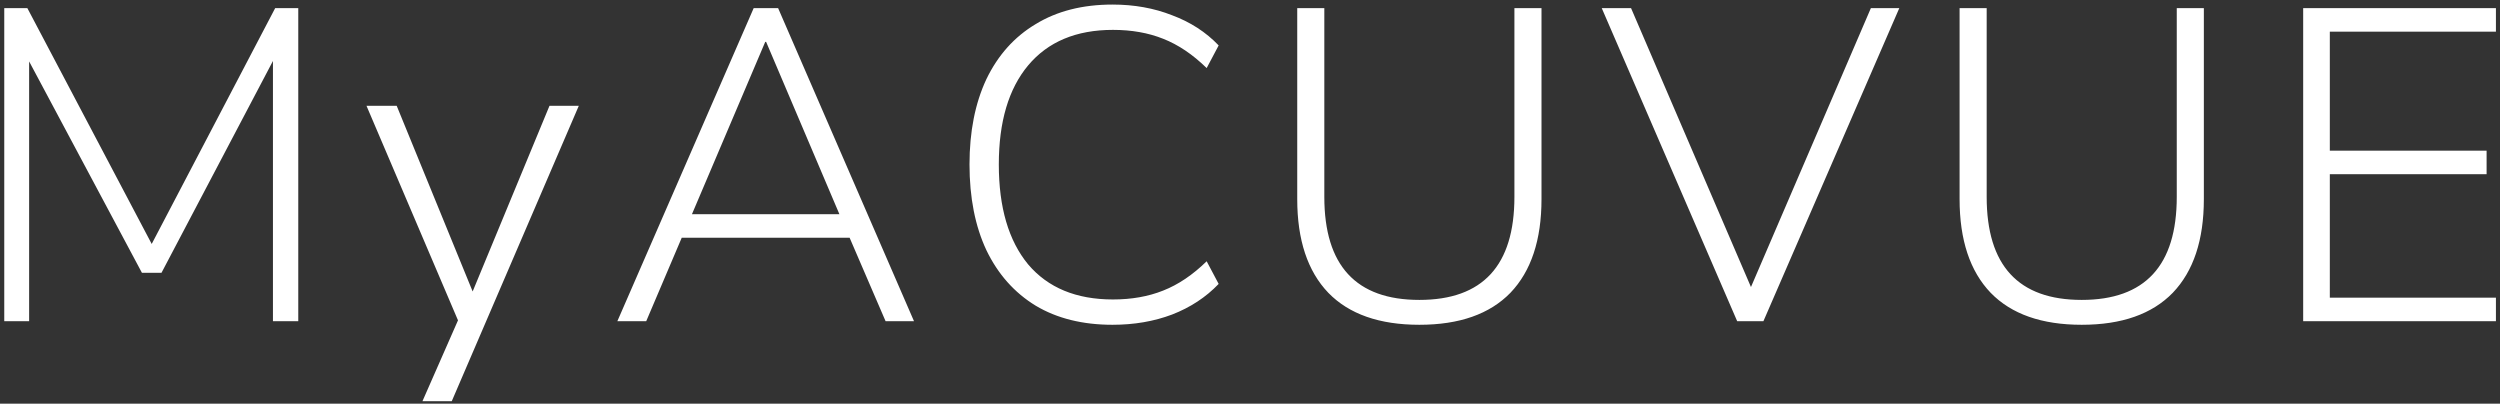 <svg width="545" height="88" viewBox="0 0 545 88" fill="none" xmlns="http://www.w3.org/2000/svg">
<rect x="0" y="0" width="545" height="88" fill="#333333" stroke="none"/>
<path d="M0.928 70.027V1.77H5.963L33.072 53.181L59.988 1.77H65.023V70.027H59.504V13.291L35.203 59.474H30.942L6.35 13.388V70.027H0.928ZM92.097 87.455L99.842 69.834L79.897 23.07H86.481L103.037 63.541L119.787 23.07H126.177L98.487 87.455H92.097ZM134.58 70.027L164.303 1.77H169.628L199.255 70.027H193.059L185.216 51.825H148.619L140.873 70.027H134.58ZM166.821 9.128L150.846 46.694H182.99L167.014 9.128H166.821ZM242.527 70.802C236.008 70.802 230.425 69.414 225.778 66.639C221.13 63.799 217.548 59.764 215.031 54.536C212.578 49.308 211.352 43.079 211.352 35.85C211.352 28.686 212.578 22.489 215.031 17.261C217.548 12.033 221.13 8.031 225.778 5.255C230.425 2.415 236.008 0.995 242.527 0.995C247.239 0.995 251.564 1.77 255.501 3.319C259.503 4.803 262.892 6.998 265.667 9.903L263.053 14.84C260.019 11.871 256.857 9.741 253.565 8.45C250.337 7.159 246.691 6.514 242.624 6.514C234.62 6.514 228.456 9.096 224.132 14.259C219.872 19.359 217.742 26.555 217.742 35.85C217.742 45.209 219.872 52.471 224.132 57.635C228.456 62.734 234.62 65.283 242.624 65.283C246.691 65.283 250.337 64.638 253.565 63.347C256.857 62.056 260.019 59.926 263.053 56.957L265.667 61.895C262.892 64.799 259.503 67.026 255.501 68.575C251.564 70.06 247.239 70.802 242.527 70.802ZM309.422 70.802C300.708 70.802 294.092 68.478 289.574 63.831C285.056 59.119 282.797 52.309 282.797 43.402V1.77H288.703V42.918C288.703 57.893 295.609 65.38 309.422 65.38C323.235 65.38 330.141 57.893 330.141 42.918V1.77H336.047V43.402C336.047 52.309 333.788 59.119 329.27 63.831C324.752 68.478 318.136 70.802 309.422 70.802ZM378.709 70.027L349.179 1.77H355.569L381.71 62.572L407.852 1.77H414.048L384.421 70.027H378.709ZM453.815 70.802C445.101 70.802 438.485 68.478 433.967 63.831C429.449 59.119 427.19 52.309 427.19 43.402V1.77H433.096V42.918C433.096 57.893 440.002 65.38 453.815 65.38C467.628 65.38 474.534 57.893 474.534 42.918V1.77H480.44V43.402C480.44 52.309 478.181 59.119 473.663 63.831C469.145 68.478 462.529 70.802 453.815 70.802ZM502.092 70.027V1.77H544.112V6.901H507.901V32.849H542.079V37.98H507.901V64.896H544.112V70.027H502.092Z" fill="white"/>
</svg>
